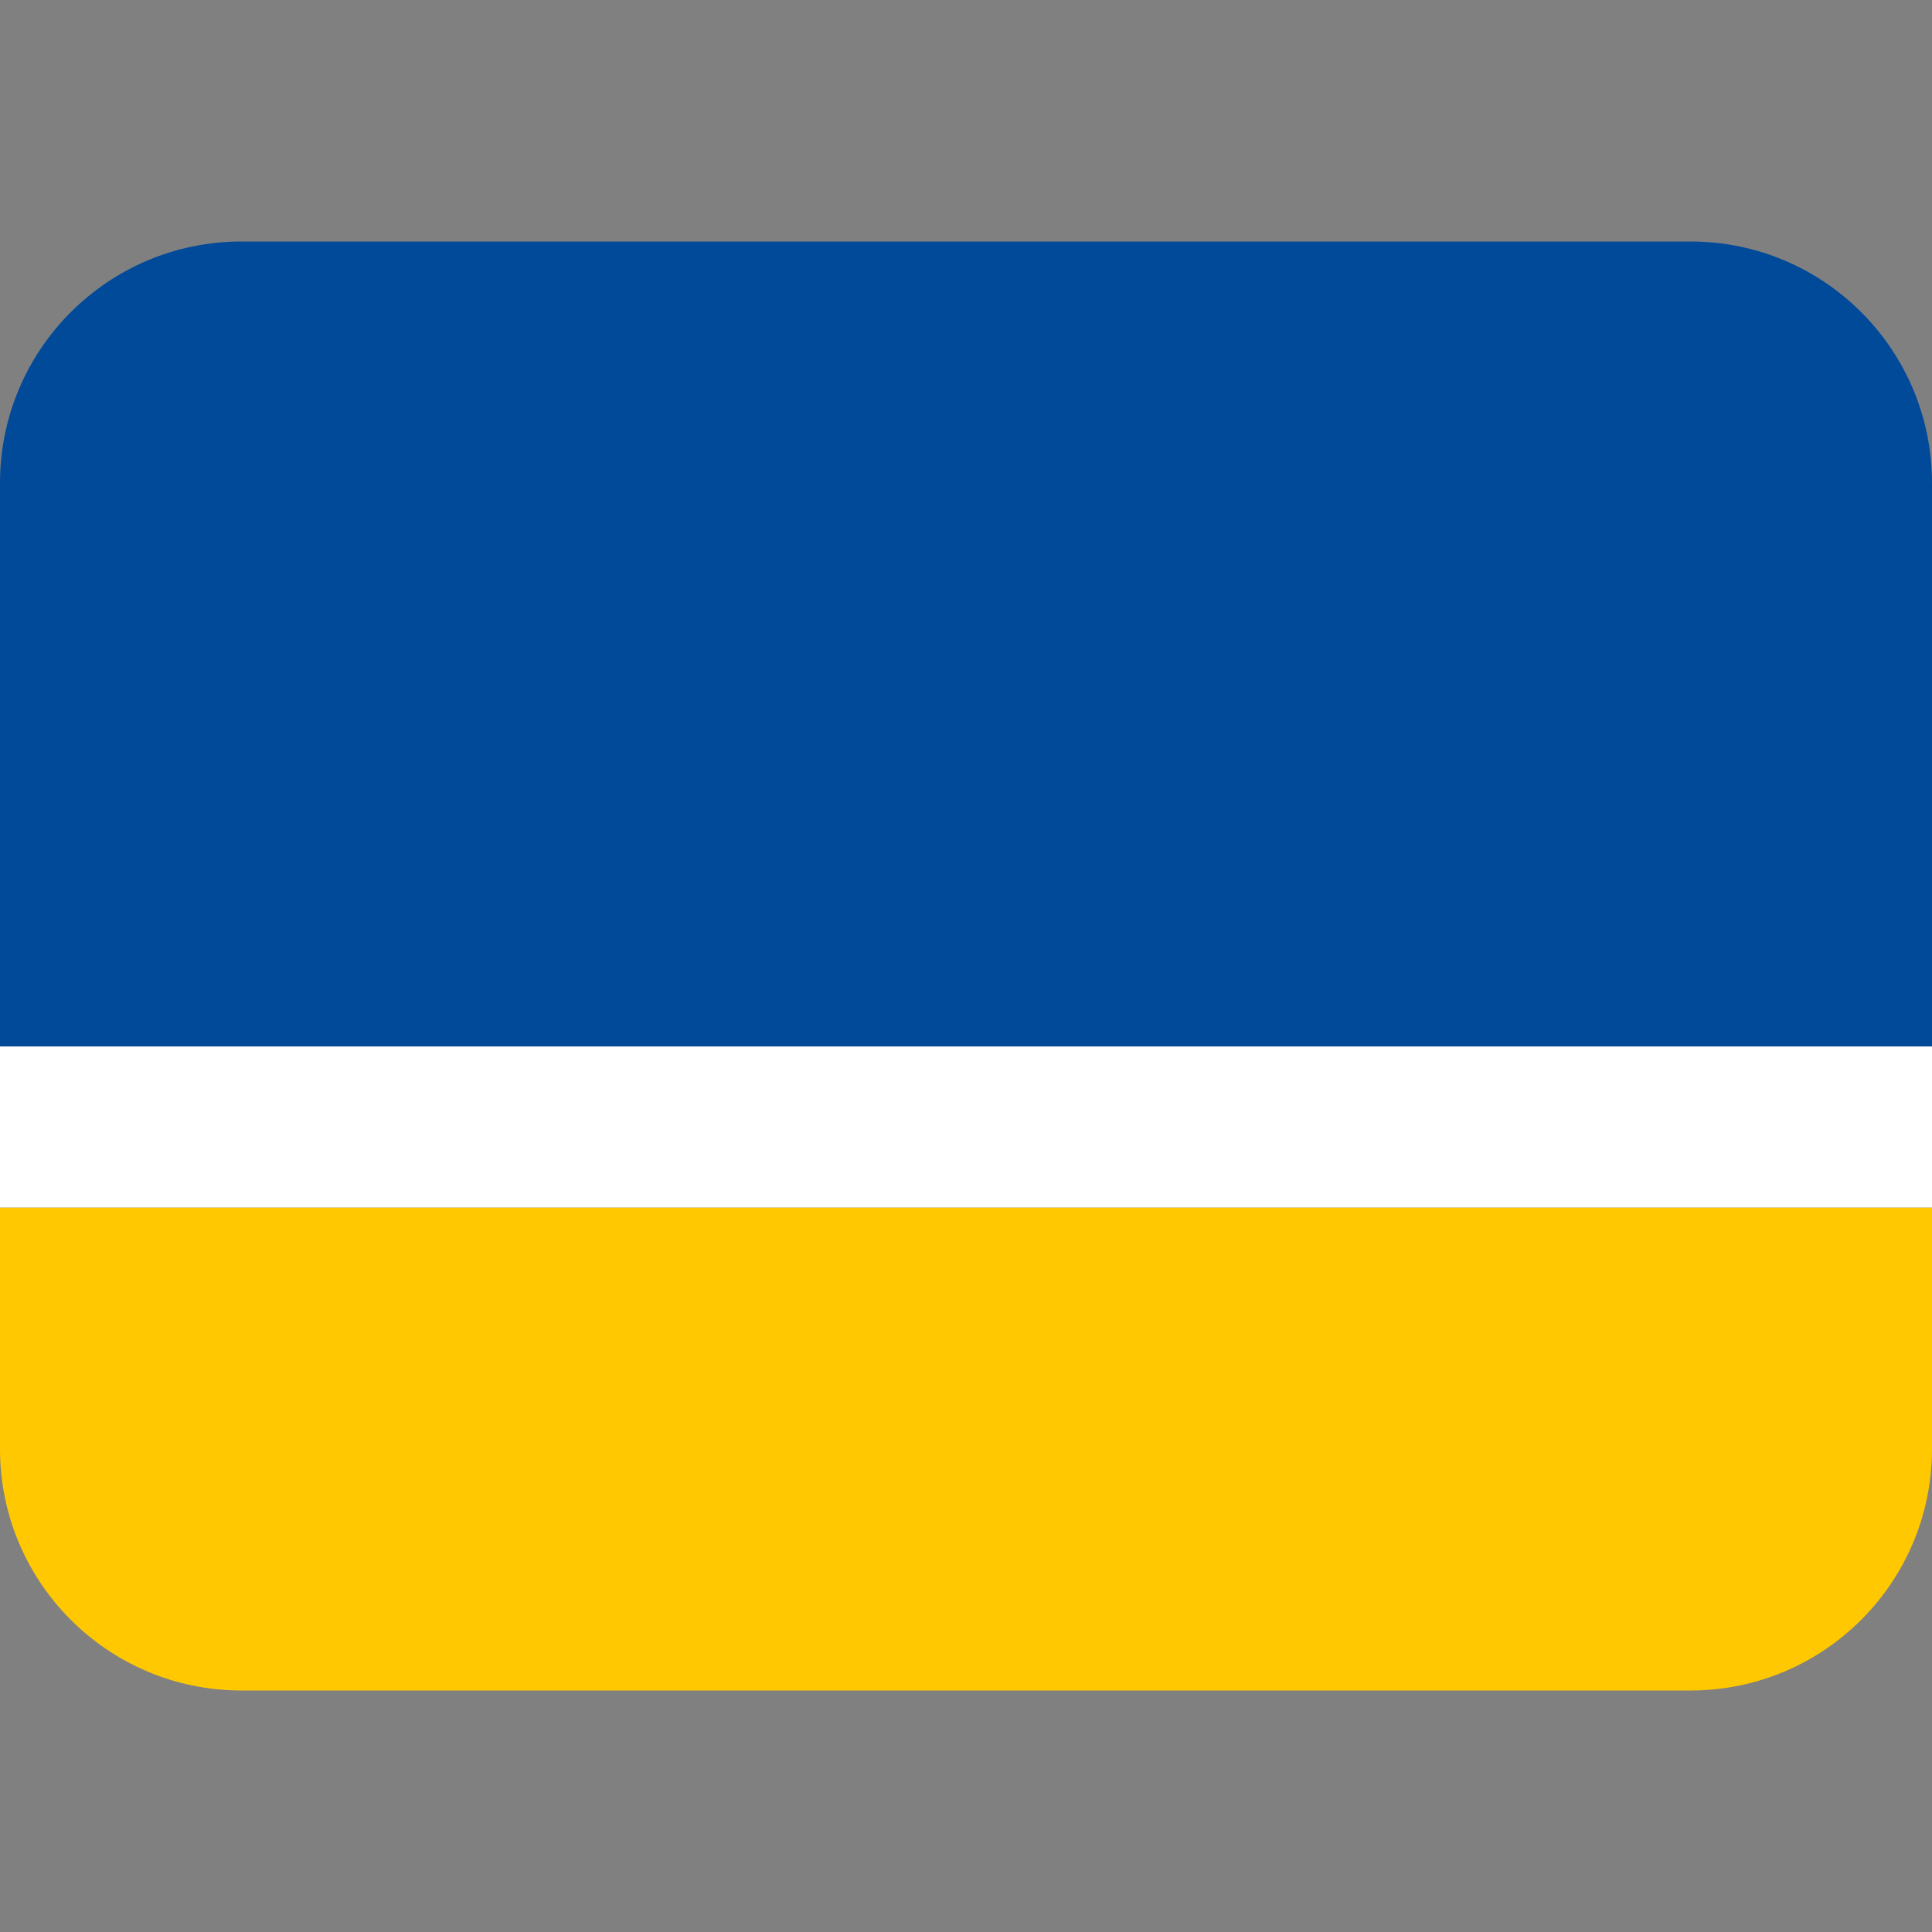 <svg width="24" height="24" viewBox="0 0 24 24" fill="none" xmlns="http://www.w3.org/2000/svg">
<rect x="0" y="0" width="24" height="24" fill="#808080" stroke="none"/>
<path d="M0 15H24V18C24 19.657 22.657 21 21 21H3C1.343 21 0 19.657 0 18V15Z" fill="#FFC800"/>
<path fill-rule="evenodd" clip-rule="evenodd" d="M0 6C0 4.343 1.343 3 3 3H21C22.657 3 24 4.343 24 6V13H0V6Z" fill="#004A99"/>
<rect y="13" width="24" height="2" fill="white"/>
</svg>
